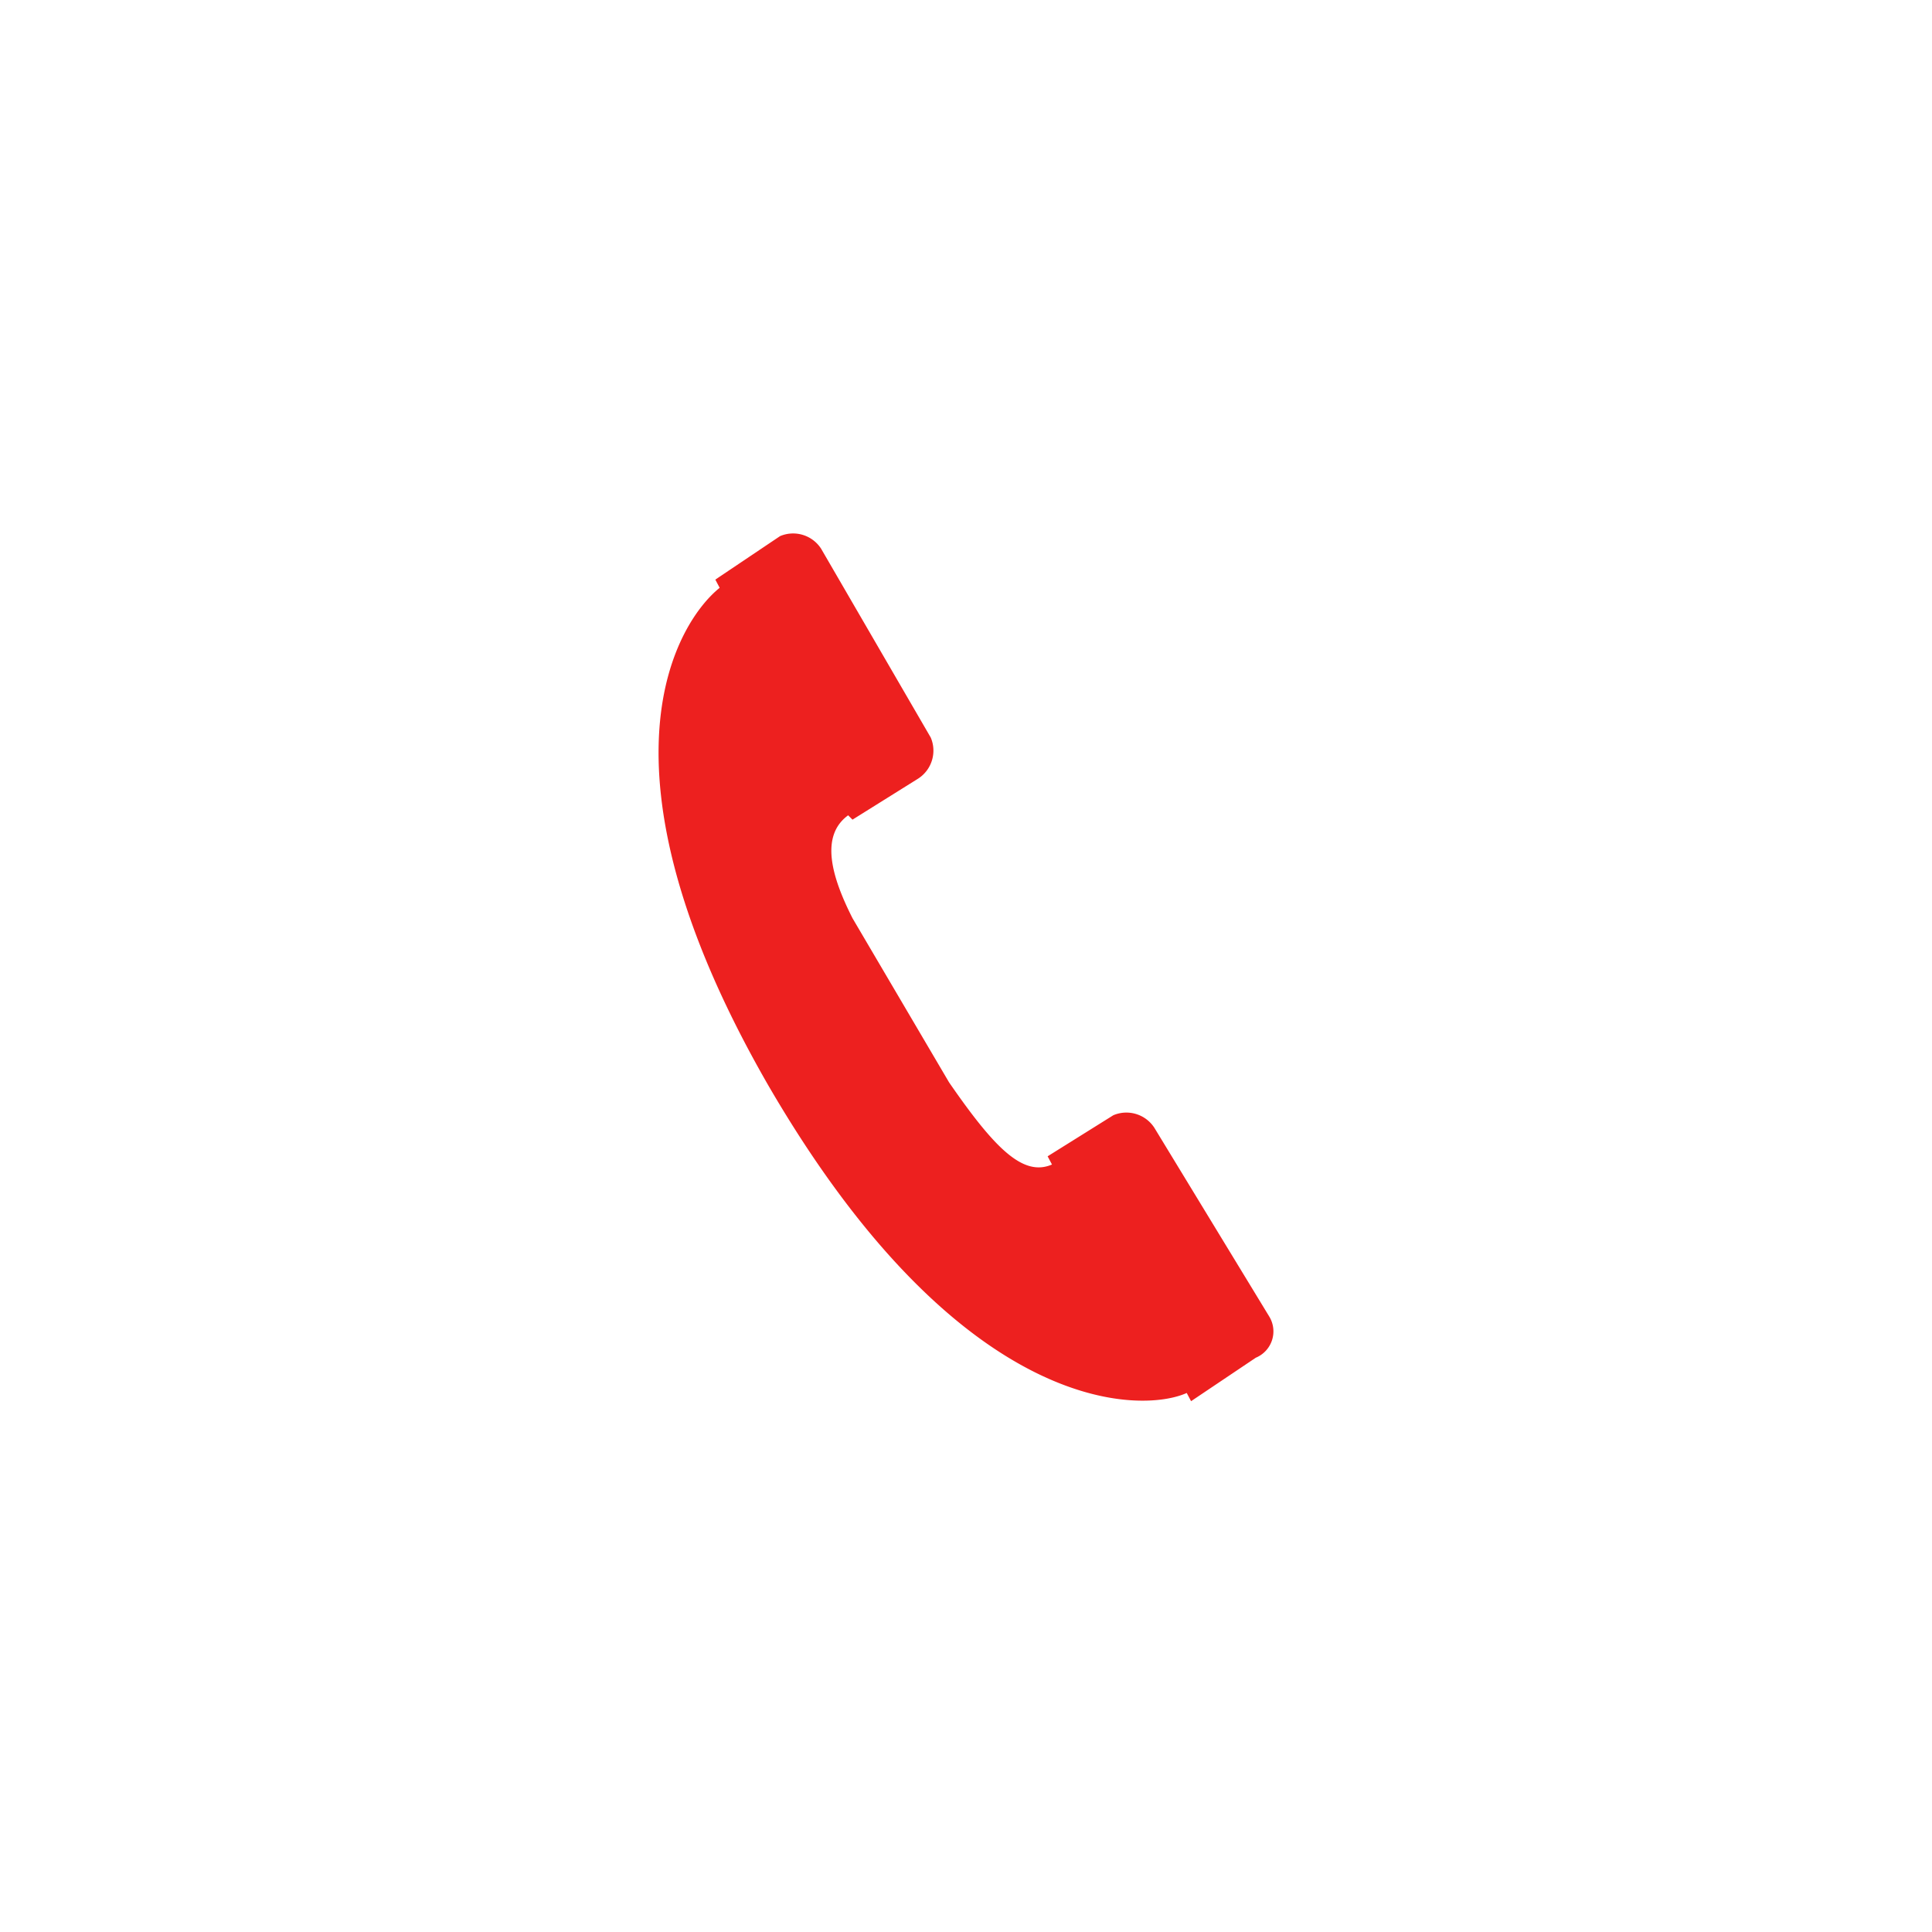 <svg id="デザイン" xmlns="http://www.w3.org/2000/svg" viewBox="0 0 40 40"><defs><style>.cls-1{fill:#ed201f;}</style></defs><title>ico_tel_01_rd</title><path class="cls-1" d="M26.28,27.26h0L23.9,23.35a.69.69,0,0,0-.85-.26l-1.36.85.09.17c-.6.26-1.19-.34-2.13-1.7l-2-3.4c-.43-.85-.68-1.7-.09-2.13l.09.09,1.36-.85h0a.69.69,0,0,0,.26-.85h0L17,11.36a.69.69,0,0,0-.85-.26L14.81,12l.09.17c-.85.68-2.81,3.66,1,10.29,4,6.89,7.74,6.8,8.67,6.38l.09.17L26,28.11h0A.59.59,0,0,0,26.28,27.26Z"/></svg>